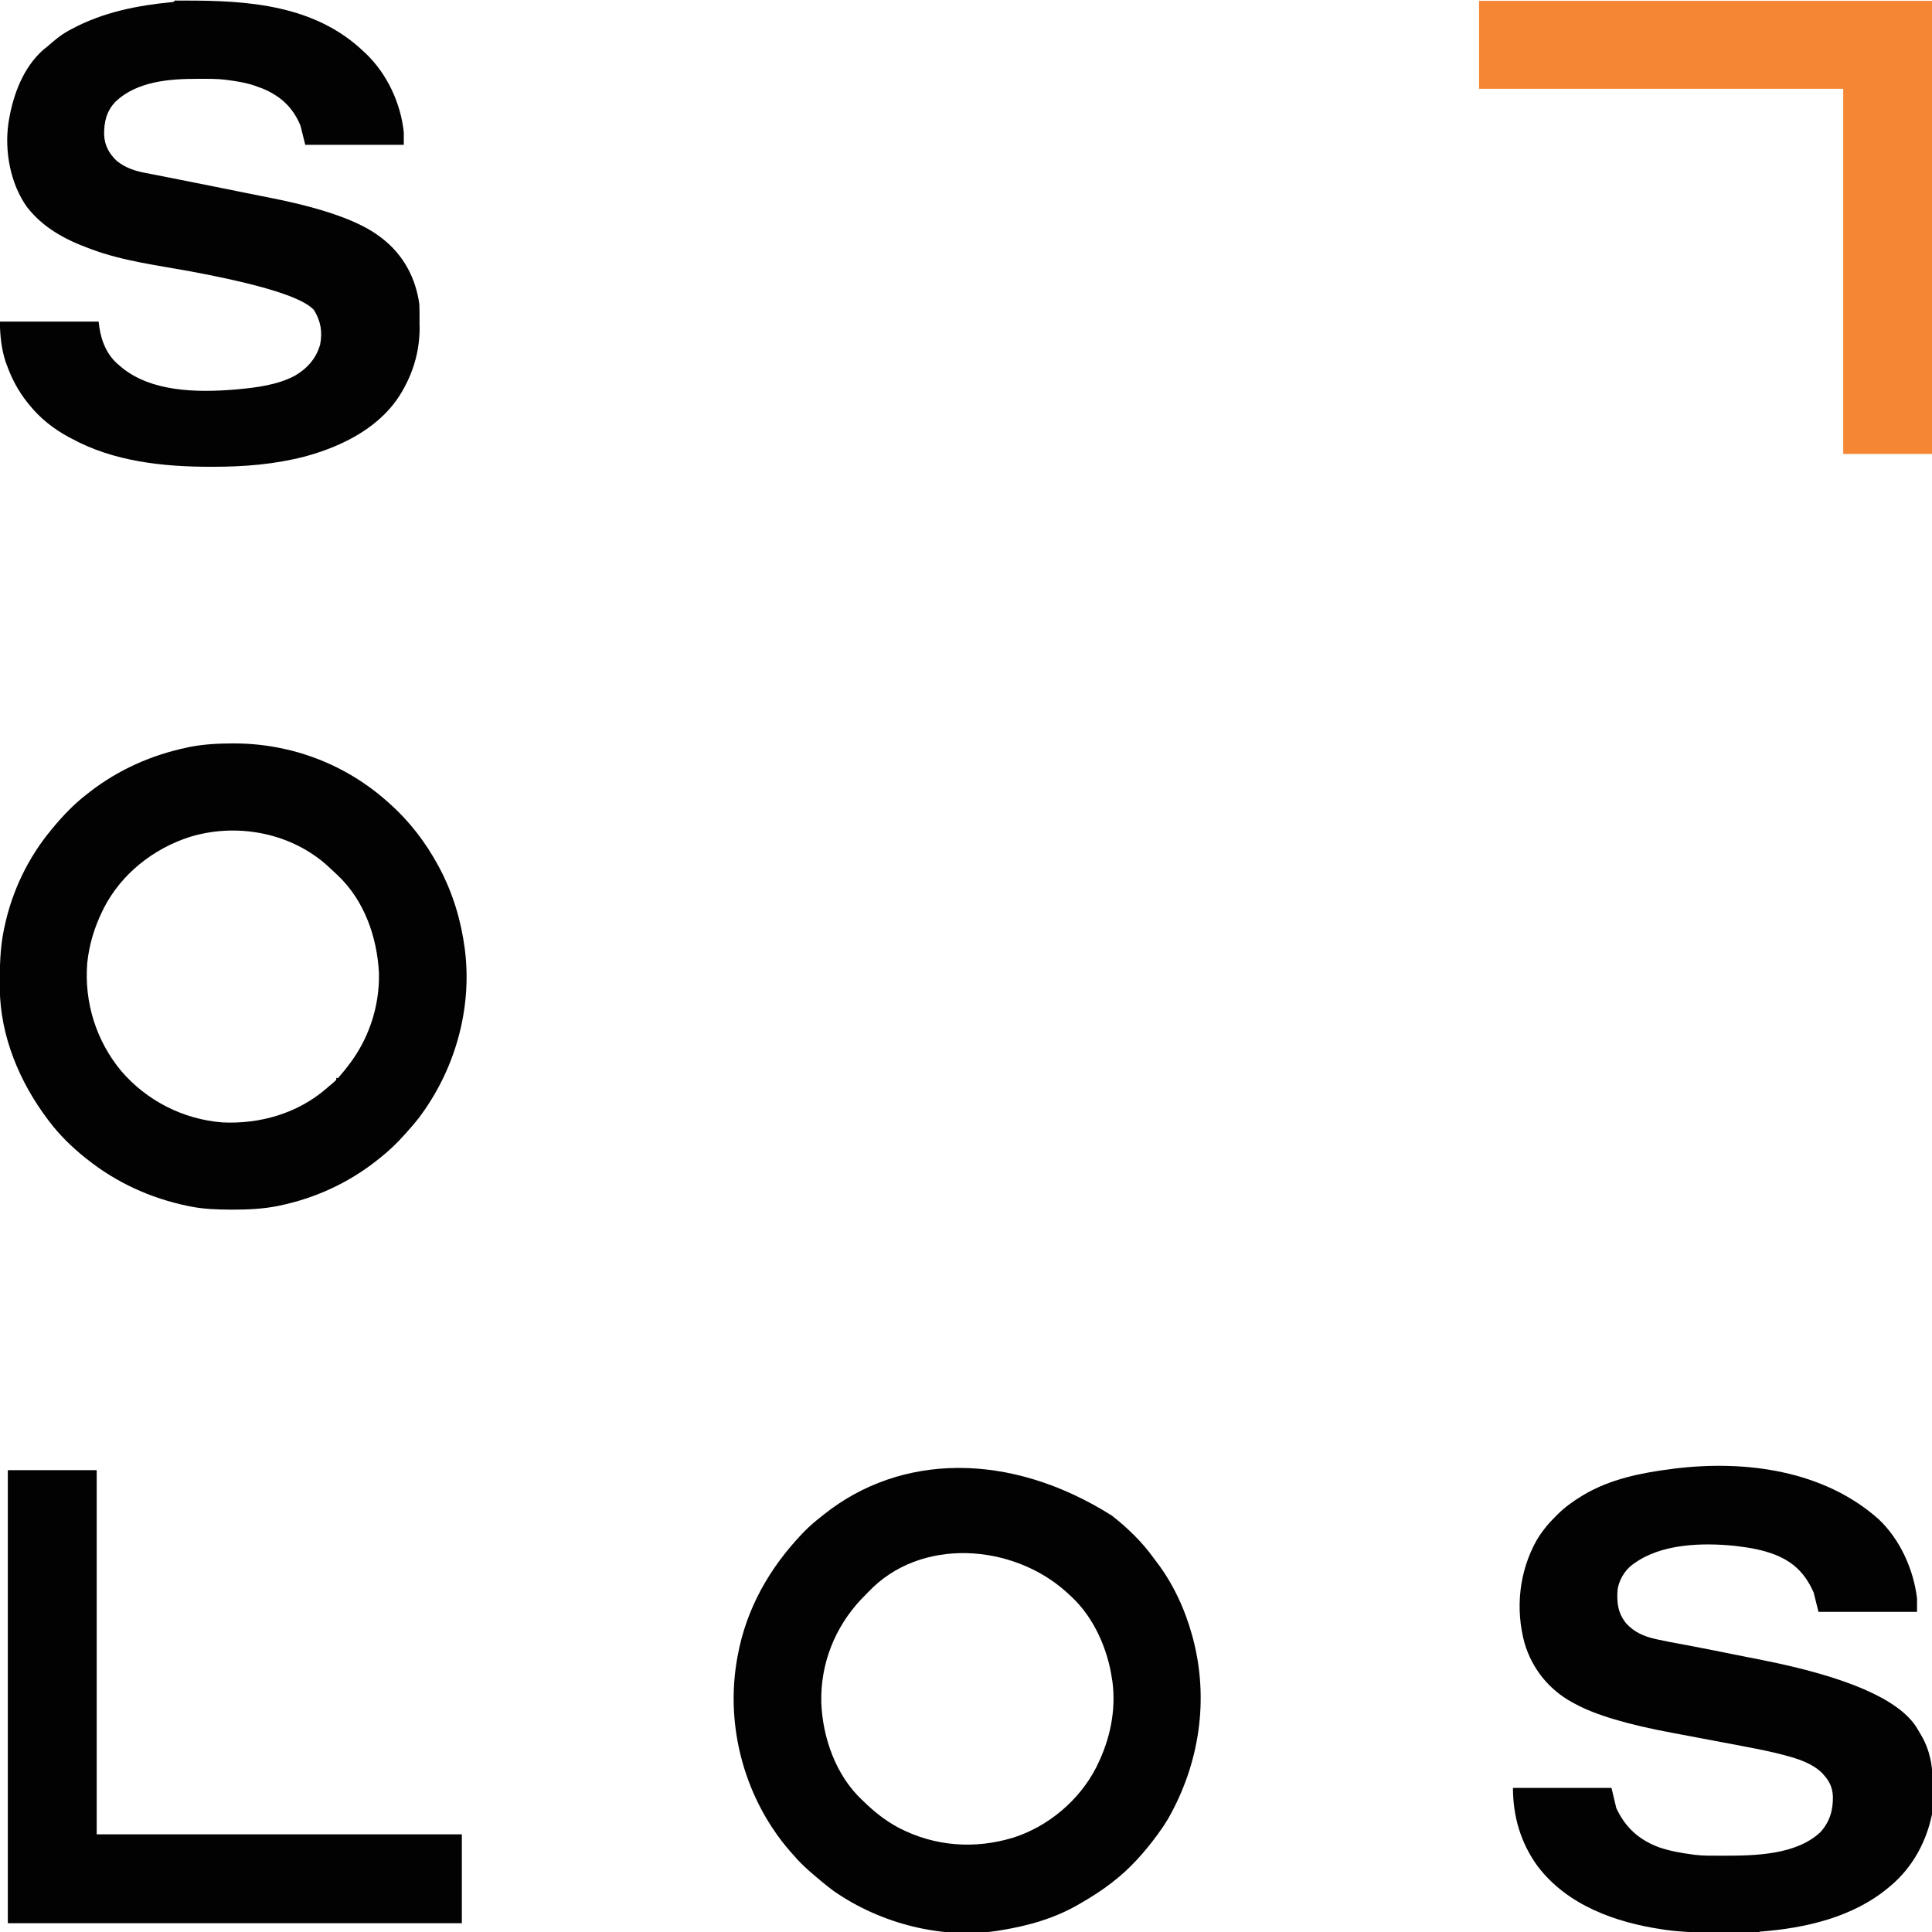 <?xml version="1.0" encoding="UTF-8"?>
<svg id="Layer_1" xmlns="http://www.w3.org/2000/svg" version="1.1" viewBox="0 0 2000 2000">
  <!-- Generator: Adobe Illustrator 30.0.0, SVG Export Plug-In . SVG Version: 2.1.1 Build 123)  -->
  <defs>
    <style>
      .st0 {
        fill: #f48634;
      }

      .st1 {
        fill: #020202;
      }
    </style>
  </defs>
  <path class="st1" d="M1234.8,1695.5c-.2-.9-.4-1.7-.7-2.5-7.4-27-19.6-53.5-36.6-75.8-1.2-1.6-2.4-3.2-3.6-4.8-11.4-15.8-25.9-30-41.2-42.1-.5-.4-1.1-.8-1.6-1.3-106.3-67.1-219.1-64.2-298-1.4-1,.8-2,1.6-3,2.4-6.2,4.9-12.1,9.8-17.6,15.5-.8.9-1.6,1.7-2.4,2.5-33.8,35.6-57.6,77.5-66.5,126.2-.2,1-.3,1.9-.5,2.8-10.7,60,2.5,123.1,35.7,174.1q.6,1,1.3,1.9c5.5,8.5,11.6,16.3,18.2,23.9.9,1,1.9,2.1,2.8,3.1,5.1,6.1,10.5,11.4,16.5,16.7.5.4,1,.9,1.5,1.3,3.8,3.3,7.5,6.5,11.4,9.7.6.5,1.1.9,1.6,1.3,3.6,3,7.3,5.9,11.1,8.7,48.7,33.8,112.8,50.4,171.8,40.7.7-.1,1.4-.2,2.1-.4,27.9-4.5,55.6-12.5,80.1-26.9.6-.4,1.2-.7,1.9-1.1,10.9-6.3,21.4-13,31.4-20.7.6-.4,1.1-.8,1.6-1.3,17.7-13.5,32.6-30.5,45.8-48.3.4-.6.8-1.1,1.2-1.7,3.6-4.9,6.9-9.8,10-15,32.6-57.1,42.7-123.7,25.7-187.5ZM1136.1,1826.9c-.5,1-1,2-1.5,3.1-17.4,33.7-49.3,60.6-85.3,72.2-40.2,12.3-81.6,9.3-119-10.1-13.7-7.3-25.1-16.4-36.2-27.2q-1-.9-2-1.9c-26.9-25.4-40.5-64.2-41.9-100.4-1-40.6,14.1-78.3,41.9-107.7,1.6-1.7,3.3-3.3,5-5,.5-.6,1.1-1.1,1.6-1.7,54.1-57.4,149-50.1,204.6-.7,1.6,1.5,3.2,3,4.8,4.4.6.5,1.2,1.1,1.8,1.7,22.8,21.6,36.8,53.7,41.2,84.3.2,1.2.4,2.5.6,3.7,3.6,29.6-2.6,58.7-15.6,85.3Z"/>
  <path class="st1" d="M481.4,984.2c-.1-.8-.2-1.5-.3-2.3-3.9-29.3-12.2-57-26-83.1-.3-.6-.7-1.2-1-1.9-13.4-24.9-30.2-46.8-51.4-65.6q-.8-.7-1.6-1.4c-43.5-38.9-99.6-60.1-157.9-60.3h-2.5c-14.9,0-29.6.8-44.2,3.6-.8.2-1.5.3-2.2.5-37.1,7.7-71.4,22.9-101.4,46.1-.9.7-1.8,1.4-2.8,2.2-13.4,10.3-24.9,22.3-35.6,35.3q-.7.9-1.4,1.7c-24,28.8-40.7,63.6-48.4,100.3-.2.9-.4,1.8-.6,2.7C0,981.5-.3,1000.8-.2,1020.7c0,.9,0,1.8,0,2.7.4,49.1,20.6,97.2,49.9,135.8.4.6.9,1.1,1.3,1.7,10.6,14.1,23.6,26.7,37.3,37.7.6.5,1.1.9,1.7,1.3,30.6,24.4,65.7,40.4,104,48.4q1.5.3,3,.6c13.8,2.8,27.5,3.2,41.6,3.3h2.8c15.3,0,30.3-.7,45.4-3.6q1.1-.2,2.3-.5c36.9-7.6,71.4-23.4,101-46.8q1.5-1.2,3-2.4c9.8-7.7,18.4-16,26.6-25.3.8-.9,1.6-1.8,2.4-2.7,3.8-4.3,7.5-8.5,11-13,37.3-49,55.7-112.2,48.3-173.7ZM359.1,1104.9c-.8,1.1-1.7,2.1-2.5,3.2q-4.6,5.7-6.5,7.8h-2v2c-2.5,2.5-5.3,4.7-8,7-.8.7-1.6,1.4-2.4,2.1-29.9,25.7-68.7,36.8-107.6,34.9-40.5-3.2-78.2-22.4-104.7-53.3-25.9-31.3-38.3-71-35.1-111.5,2-19.3,7.3-36.8,15.8-54.2.5-1,1-2,1.5-3.1,18.2-35.2,50.9-61,88.2-73.2,47.7-14.9,102.7-5.3,140.9,27.6,3.6,3.2,7,6.4,10.5,9.7.8.7,1.5,1.4,2.3,2.1,27.7,26.2,40.9,64.1,42.8,101.5.7,35.3-11.1,69.9-33.2,97.4Z"/>
  <path class="st1" d="M434.4,337.6c.2,23-5.2,44.2-16.3,64.3q-.8,1.4-1.6,2.9c-21.2,37-61.3,57-100.9,67.8-31.3,8.1-62.7,10.6-95,10.6h-3.2c-48.6,0-100-5.5-143.3-29.2-1.2-.6-2.4-1.3-3.6-1.9-14.9-8.1-28.7-18.9-39.4-32.1q-1.2-1.4-2.4-2.9c-9.6-12-16.4-24.7-21.6-39.1-.4-1.1-.8-2.1-1.2-3.2C1.3,360.9.1,347.1-.2,332.9h102.3c1.6,16.3,6.6,32,19.1,43.4.7.5,1.3,1.1,1.9,1.6.8.7,1.5,1.3,2.3,2,31,26,79,26.5,117.2,23.4,1.2-.1,2.3-.2,3.5-.3,20.1-1.9,40.8-4.5,58.9-13.9,13-7.6,22.2-17.8,26.4-32.4,2.5-13.1.7-24.3-6.3-35.6q-16.6-19.4-127-40c-34.5-6.4-70.8-10.8-103.8-23.2-.7-.3-1.4-.6-2.2-.8-25.1-9.3-47.5-21.4-64.2-42.8-17.2-24.2-23.3-57.5-19.2-86.8.1-.8.3-1.6.4-2.4,4.4-26.9,15-55.6,36.2-74l3.8-3c6.9-6.1,13.6-11.8,21.8-16.3,1.1-.6,2.1-1.1,3.2-1.7C106.8,12.5,142.2,5.6,178.9,2.1c.4,0,1.2-.6,2-1.2.1,0,.2-.2.4-.3,1.2-.9,2.5-1.9,3.1-2l-2.9,2c3.2,0,6.4,0,9.5,0,66.1-.2,134.6,4.6,185,52.3.9.8,1.8,1.7,2.7,2.5,22,21.1,36.1,51.2,39.3,81.5v13h-102c-1.7-6.6-3.3-13.2-5-20-7.7-18.4-19.9-29.9-38.1-37.8-2-.8-3.9-1.5-5.9-2.2-1-.4-2-.7-3-1.1-9.1-3.1-18.5-4.7-28-5.9-.7,0-1.4-.2-2.1-.3-8.8-1.1-17.7-1-26.5-1h-2.6c-29.3,0-62.5,2.4-85,23.4-9.6,10-12.2,21.1-12,34.7.5,10.9,5.2,19.4,13,26.8,9,7.3,19,10.5,30.1,12.6,2.2.4,4.5.9,6.8,1.3,1.2.2,2.4.5,3.6.7,5.8,1.1,11.6,2.3,17.3,3.4,2.8.6,5.6,1.1,8.4,1.7,11.7,2.3,23.4,4.7,35.1,7,8.3,1.7,16.6,3.3,24.9,5,7.3,1.4,14.6,2.9,21.9,4.4,3.8.8,7.7,1.5,11.5,2.3q81.4,16.1,112.7,40c.9.7,1.8,1.4,2.8,2.1,21.8,17.1,34.4,40.6,38.2,67.9.1,2.7.2,5.4.2,8.1,0,.8,0,1.6,0,2.3,0,1.6,0,3.3,0,4.9,0,2.4,0,4.9,0,7.3Z"/>
  <path class="st1" d="M2000.2,1841.1v2.1c0,2.3,0,4.6,0,6.8v4.9c0,4.5,0,8.9,0,13.4v1.6c0,2.5,0,4.9,0,7.3-5.8,29.1-20.2,55.9-43.4,75.3-.6.5-1.1.9-1.7,1.4-36.8,30.9-86.4,42.2-133.2,45.7-.4,0-.8.7-1.1,1.5-.9,0-1.8,0-2.6,0-5.1,0-10.2,0-15.3,0q-54.9.2-78.7-3.3-1.6-.2-3.2-.5c-48.5-7.1-98.4-24.9-129.1-65.2-17.6-24-25.7-51.7-25.7-81.3h102c1.6,6.9,3.3,13.9,5,21,9.4,20,23.4,32.8,44.2,40.5,11.3,3.9,23,5.9,34.8,7.5.7.1,1.5.2,2.2.3,9.1,1.1,18.4.9,27.6.9h2.8c32.2,0,74.7-.8,99.7-24.4,9.7-10.7,13.2-22.9,12.9-37.1-.5-8.9-3.3-15.3-9.2-21.8q-.9-1-1.7-2c-10.2-10.2-24.8-14.9-38.4-18.5-1.1-.3-2.3-.6-3.4-.9-11.6-3-23.3-5.4-35.1-7.6-2.4-.5-4.7-.9-7.1-1.4-13.1-2.5-26.2-5-39.2-7.4-3.5-.7-7-1.3-10.5-2-.9-.2-1.7-.3-2.6-.5-1.8-.3-3.5-.7-5.3-1-4.3-.8-8.6-1.6-12.9-2.4q-70.3-13-101.7-30.3-1.6-.9-3.2-1.7c-24-13.3-41.2-34.9-48.9-61.1-9.7-35.7-5.6-74.1,12.5-106.4,5.5-9.3,12-17.2,19.7-24.8l1.5-1.5c7.7-7.7,16.2-13.9,25.5-19.5.6-.4,1.3-.8,1.9-1.2,27.5-16.3,59.7-22.9,91.1-26.8.9-.1,1.8-.2,2.8-.4,73.8-9.1,154.9,1.8,211.7,52.5,22.1,20.9,36,51.9,39.6,81.8v14h-102c-1.7-6.6-3.3-13.2-5-20-8.6-19.4-20.3-31.3-40-39.2-12.7-4.9-25.6-7.2-39-8.8-1.1-.1-2.1-.3-3.2-.4-33.3-3.3-75.7-2.2-103.8,18.4-.7.5-1.3.9-2,1.4-7.9,6.1-13.5,15.8-15,25.6-1,13.3.3,24.4,9,35,8.2,9,18.3,13.4,29.9,16,.7.2,1.5.3,2.2.5,6.9,1.5,13.7,2.9,20.6,4.1,24.4,4.5,48.7,9.4,73,14.3,5.1,1,10.1,2,15.2,3q130.1,25.9,158.7,68.3c1.8,2.9,3.6,5.8,5.3,8.8.6,1,1.1,1.9,1.7,2.9,6.9,12.5,10.4,28,10.4,42.3Z"/>
  <path class="st1" d="M8.1,1521.9h92v377h378v92H8.1v-469Z"/>
  <path class="st0" d="M1531.1.9h469v469h-92V91.9h-377V.9Z"/>
</svg>